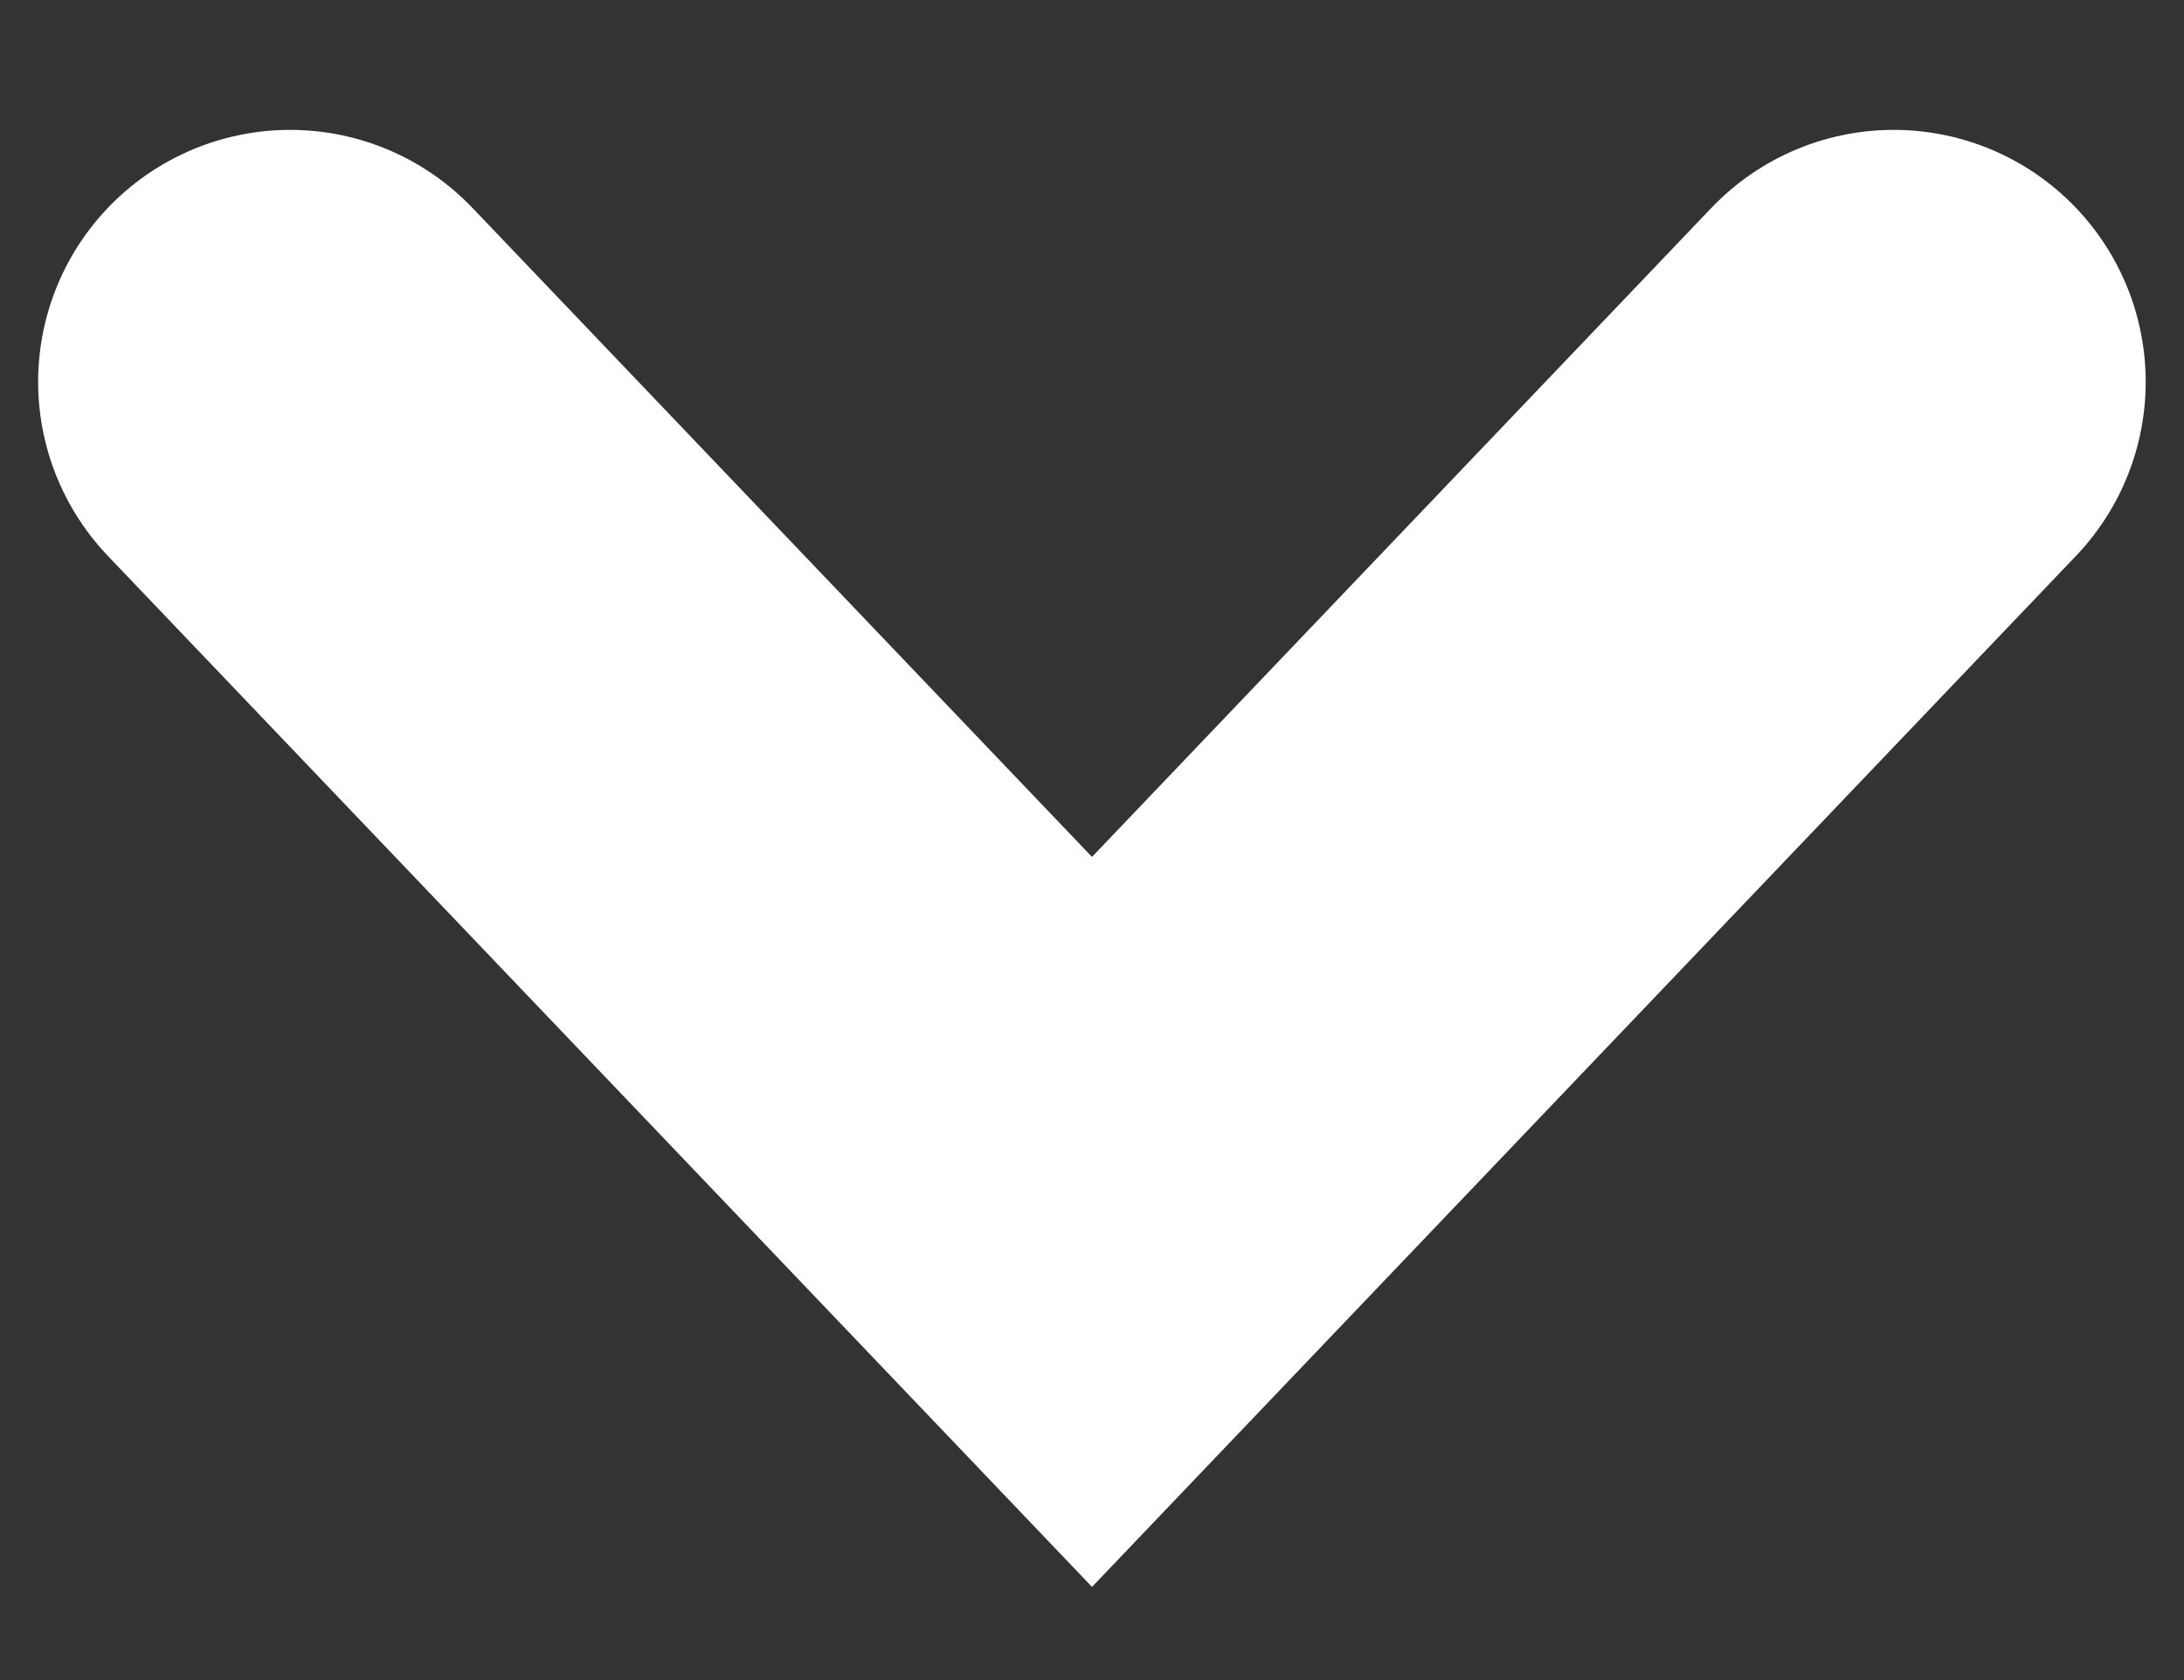<?xml version="1.0" encoding="UTF-8"?>
<svg width="13px" height="10px" viewBox="0 0 13 10" version="1.1" xmlns="http://www.w3.org/2000/svg" xmlns:xlink="http://www.w3.org/1999/xlink">
    <rect x="0" y="0" width="13" height="10" fill="#333333" stroke="none"/>
    <title>Path 3</title>
    <g id="Page-1" stroke="none" stroke-width="1" fill="none" fill-rule="evenodd" stroke-linecap="round">
        <g id="01-Home" transform="translate(-1045, -67)" stroke="#FFFFFF" stroke-width="3">
            <polyline id="Path-3" transform="translate(1051.5, 71.773) rotate(-90) translate(-1051.5, -71.773) " points="1054 67 1049 71.773 1054 76.545"></polyline>
        </g>
    </g>
</svg>